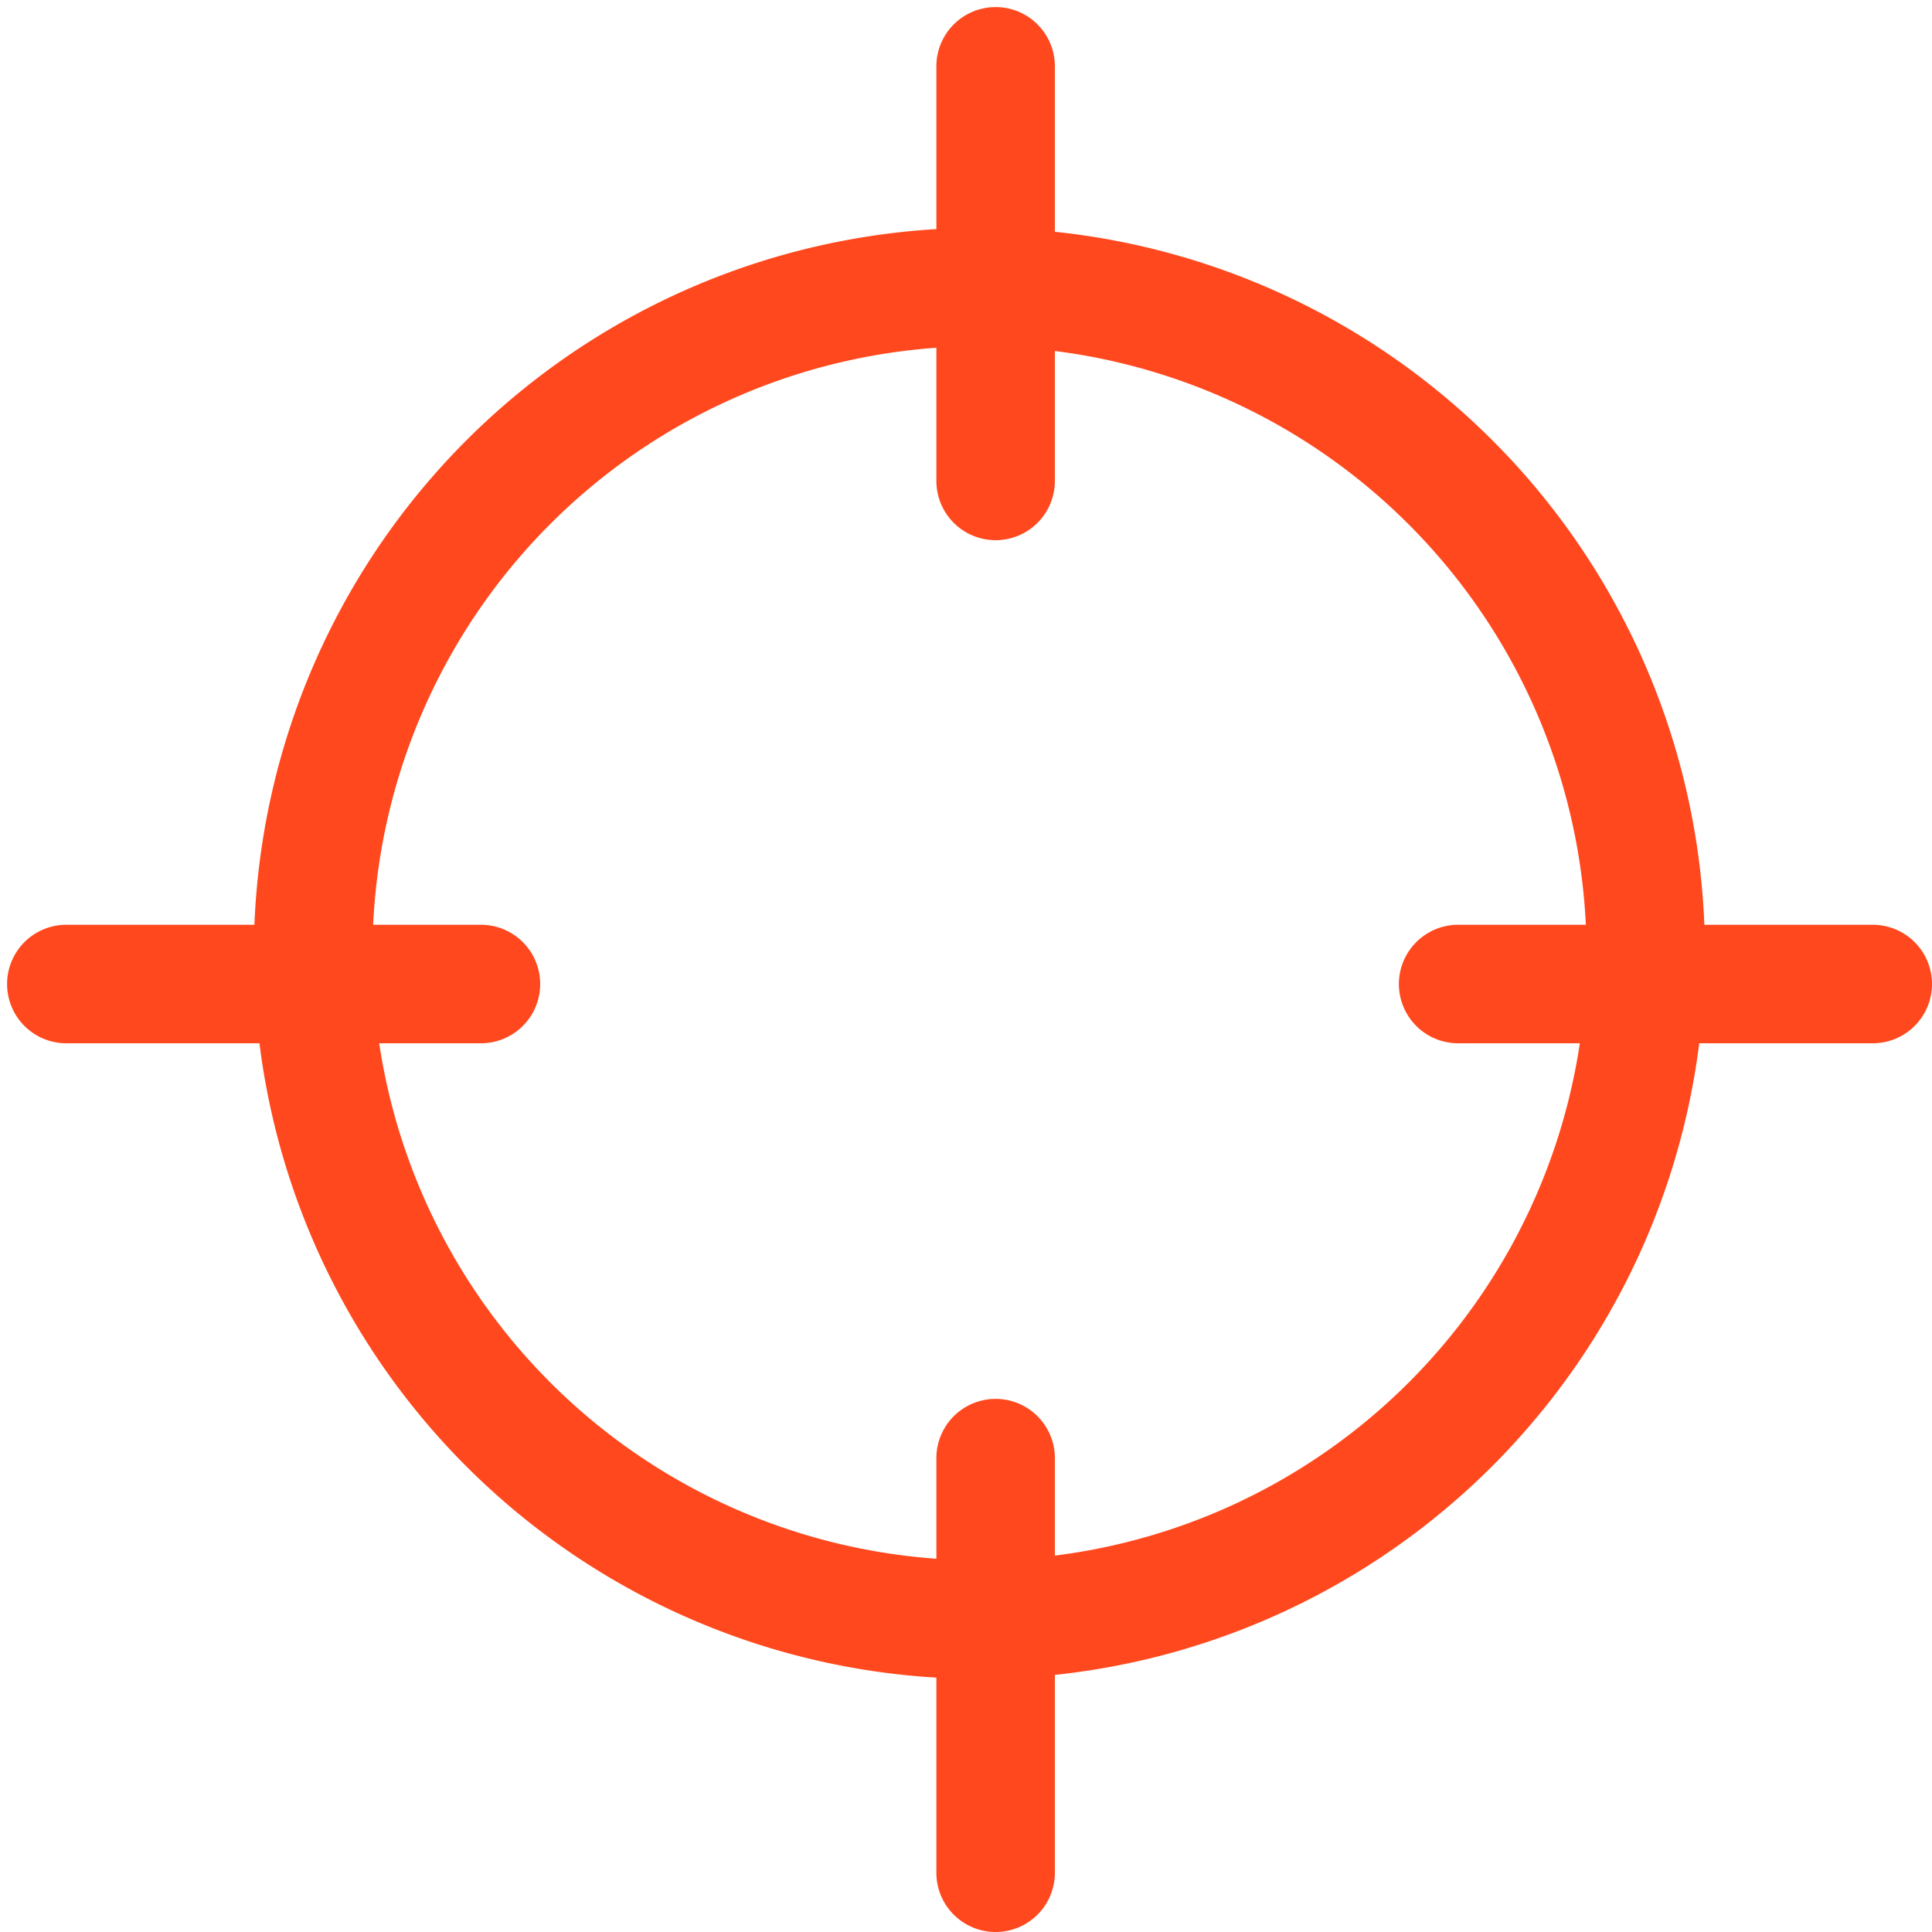 <svg id="Слой_3" data-name="Слой 3" xmlns="http://www.w3.org/2000/svg" viewBox="0 0 150 150"><defs><style>.cls-1{fill:#ff481d;}</style></defs><title>02-ico-02</title><path class="cls-1" d="M76,130.35A56.33,56.33,0,1,1,132.37,74,56.39,56.39,0,0,1,76,130.35ZM76,26.88A47.13,47.13,0,1,0,123.18,74,47.19,47.19,0,0,0,76,26.88Z"/><path class="cls-1" d="M77.3,41.94a4.6,4.6,0,0,1-4.6-4.6V5.15a4.6,4.6,0,0,1,9.2,0V37.34A4.6,4.6,0,0,1,77.3,41.94Z"/><path class="cls-1" d="M77.3,150a4.6,4.6,0,0,1-4.6-4.6V113.21a4.6,4.6,0,1,1,9.2,0V145.4A4.6,4.6,0,0,1,77.3,150Z"/><path class="cls-1" d="M145.4,81H113.21a4.6,4.6,0,0,1,0-9.2H145.4A4.6,4.6,0,0,1,145.4,81Z"/><path class="cls-1" d="M37.34,81H5.15a4.6,4.6,0,0,1,0-9.2H37.34A4.6,4.6,0,0,1,37.34,81Z"/></svg>